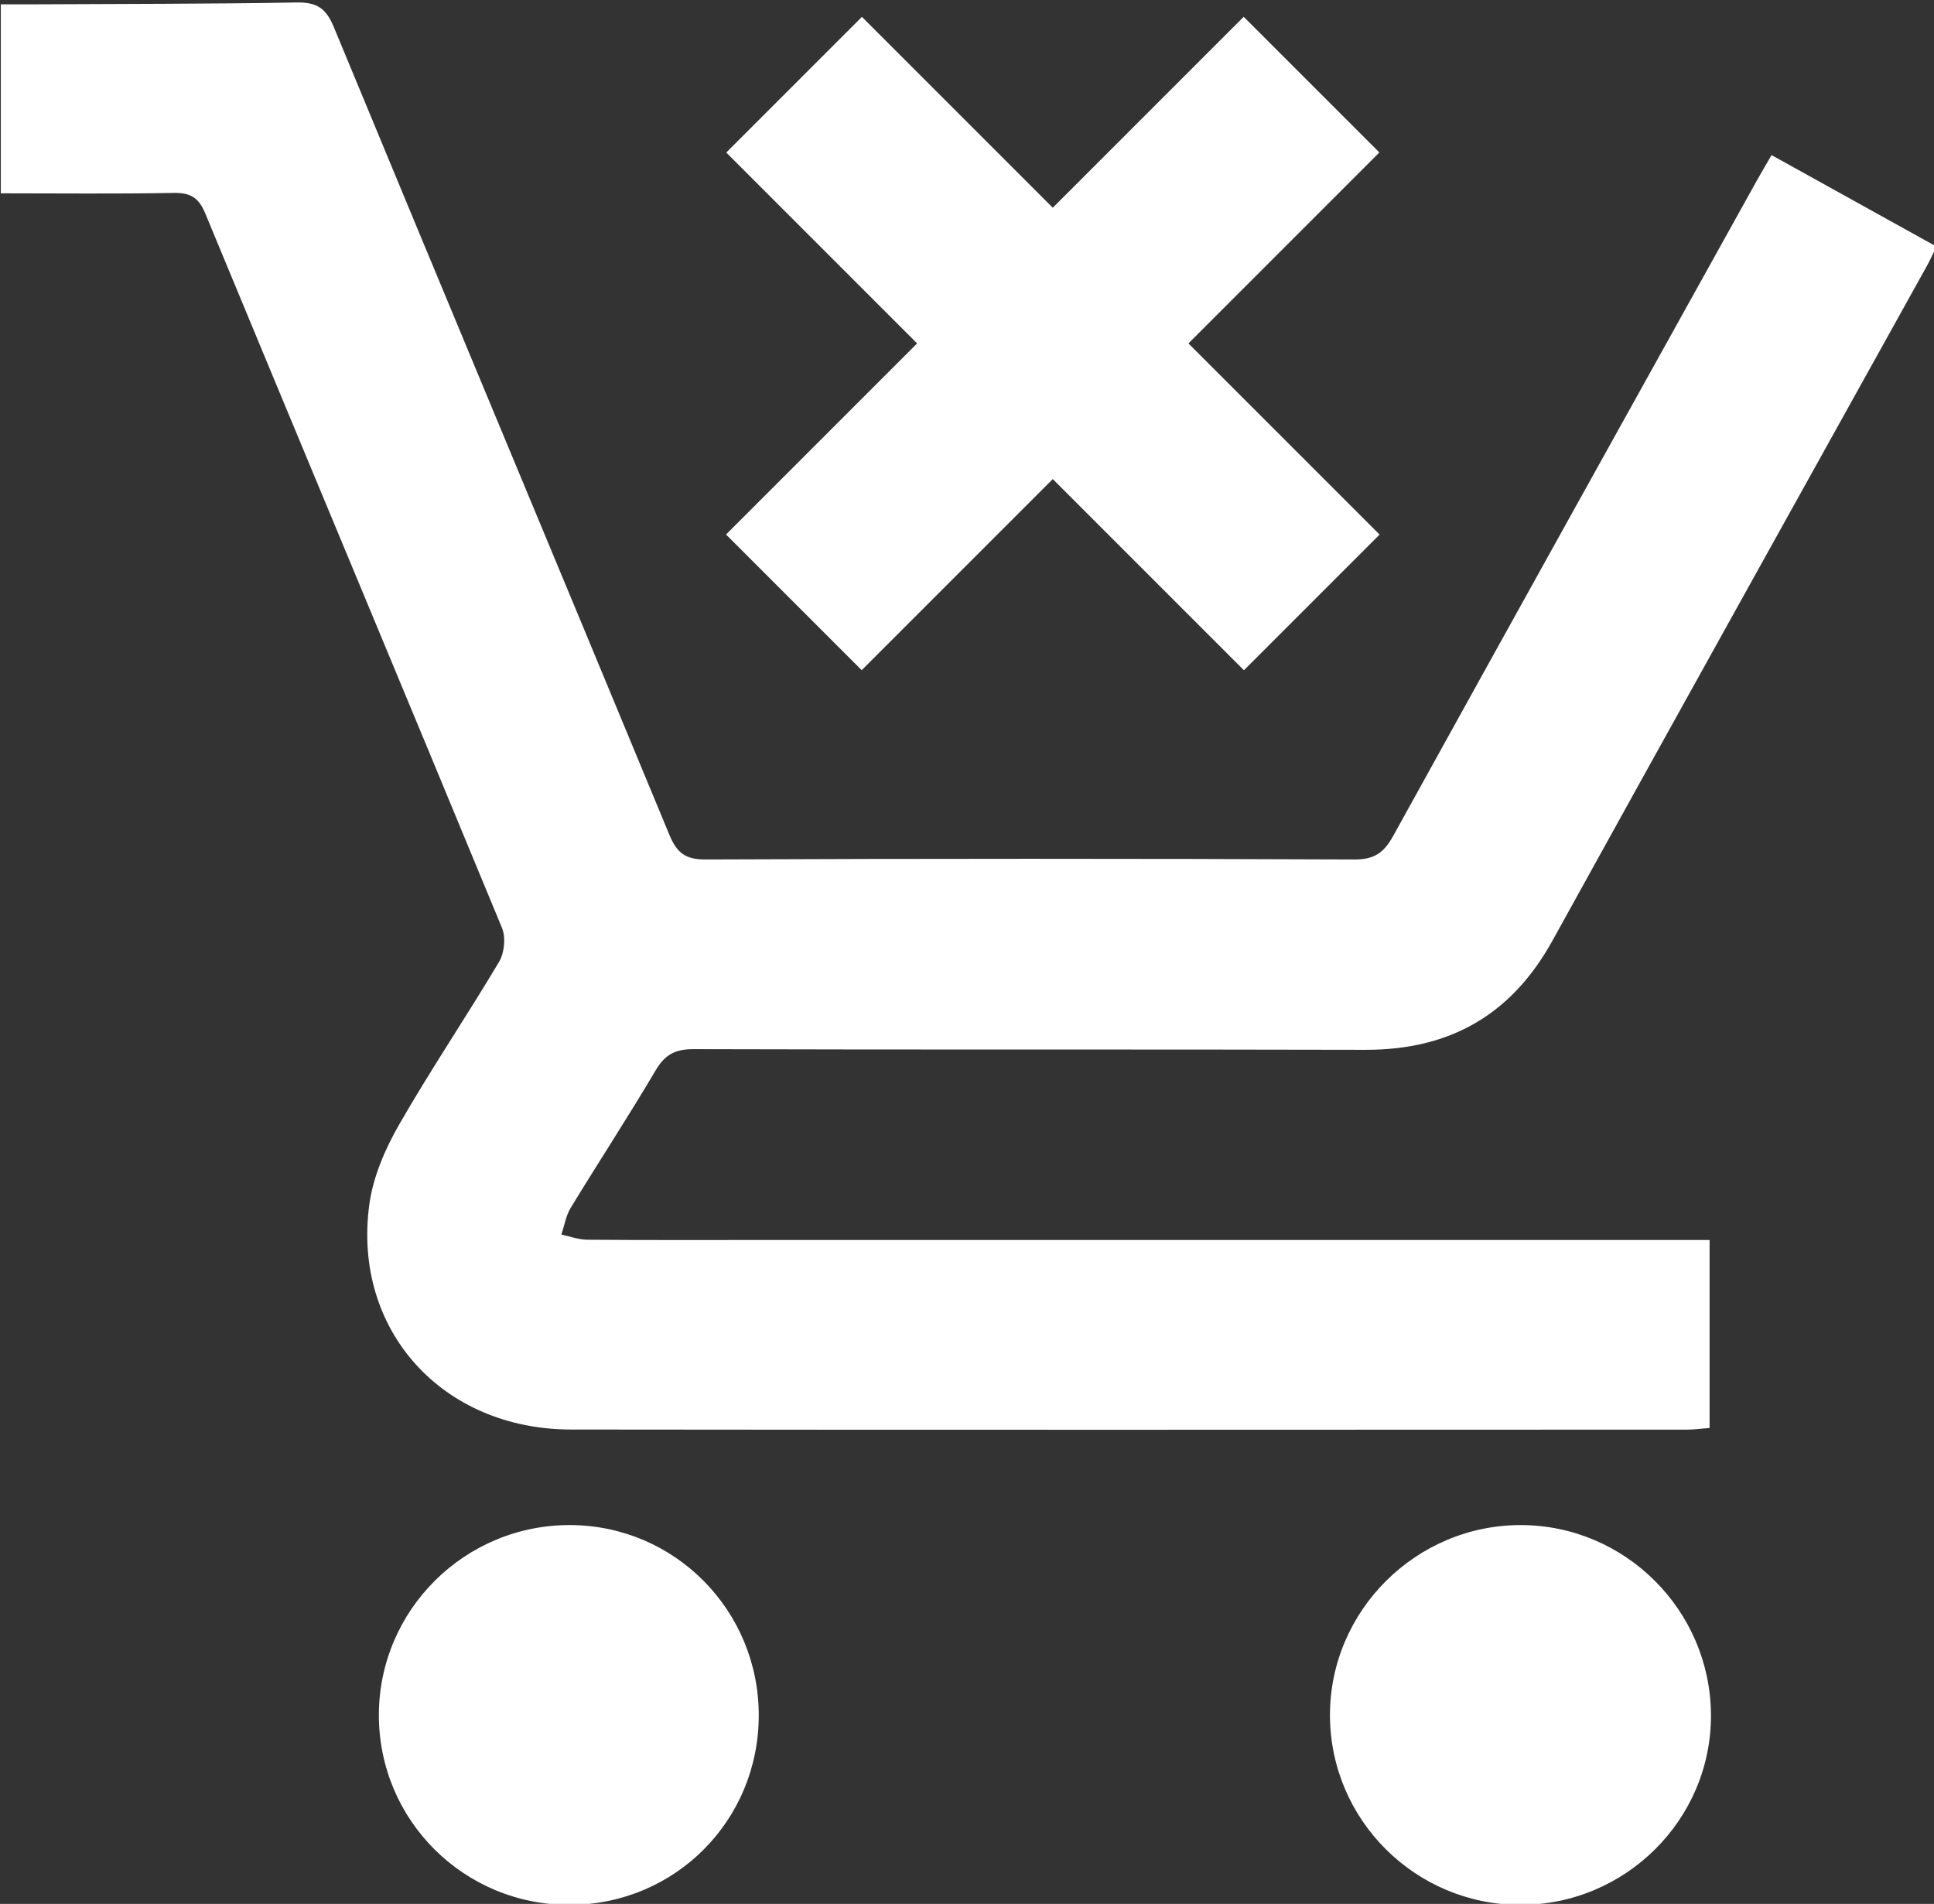 <?xml version="1.0" encoding="UTF-8" standalone="no"?>
<svg
   xmlns:dc="http://purl.org/dc/elements/1.1/"
   xmlns:cc="http://creativecommons.org/ns#"
   xmlns:rdf="http://www.w3.org/1999/02/22-rdf-syntax-ns#"
   xmlns:svg="http://www.w3.org/2000/svg"
   xmlns="http://www.w3.org/2000/svg"
   xml:space="preserve"
   style="enable-background:new 0 0 383 377;"
   viewBox="0 0 383 377"
   y="0px"
   x="0px"
   id="Слой_1"
   version="1.1"><rect x="0" y="0" width="383" height="377" fill="#333333" stroke="none"/><defs
     id="defs19" /><style
     id="style2"
     type="text/css">
	.st0{fill:#76B72A;}
	.st1{display:none;}
</style><path
     style="fill:#ffffff;fill-opacity:1"
     id="path4"
     d="M350.83,30.71c10.92,6.05,21.63,12,32.65,18.11c-0.72,1.48-1.23,2.66-1.85,3.77  c-24.73,44.54-49.54,89.04-74.17,133.64c-8.13,14.73-20.35,21.7-37.09,21.65c-44.34-0.12-88.69,0.01-133.03-0.13  c-3.63-0.01-5.66,1.08-7.5,4.2c-5.42,9.17-11.26,18.1-16.81,27.2c-0.96,1.57-1.26,3.54-1.86,5.32c1.72,0.36,3.43,1.01,5.16,1.02  c11.5,0.09,23.01,0.05,34.51,0.05c60.35,0,120.7,0,181.04,0c2.12,0,4.25,0,6.68,0c0,12.69,0,24.77,0,37.22  c-1.55,0.12-2.98,0.33-4.42,0.33c-73.68,0.02-147.37,0.07-221.05-0.02c-25.56-0.03-43.32-19.73-39.95-44.57  c0.74-5.42,3.09-10.91,5.85-15.72c6.29-10.98,13.4-21.48,19.86-32.35c1.04-1.76,1.34-4.81,0.57-6.67  c-19.5-47.21-39.23-94.33-58.78-141.52c-1.32-3.18-2.98-4.1-6.29-4.04c-11.29,0.21-22.58,0.08-34.19,0.08c0-12.35,0-24.46,0-37.42  c1.78,0,3.7,0.01,5.61,0C23.43,0.76,41.11,0.8,58.77,0.49c3.96-0.07,5.79,1.14,7.32,4.83c22.08,53.35,44.37,106.61,66.46,159.96  c1.49,3.6,3.15,4.93,7.19,4.91c42.84-0.18,85.69-0.18,128.53,0c4,0.02,5.85-1.44,7.65-4.7c23.92-43.28,47.96-86.49,71.98-129.71  C348.79,34.2,349.72,32.64,350.83,30.71z"
     class="st0" /><path
     id="path6"
     d="M254.42,74.43c2.55-2.89,4.91-5.94,7.65-8.58c10.37-9.95,23.99-12.07,37.46-6.04  c12.81,5.74,21.29,18.16,20.44,31.55c-0.31,4.96-1.85,10.41-4.53,14.53c-5.78,8.89-11.88,17.82-19.24,25.38  c-13.09,13.43-27.21,25.85-41.05,38.84c-17.48-13.93-33.47-27.5-47.1-43.54c-5.57-6.56-10.85-13.57-15.09-21.04  c-8.26-14.53-4.59-30.72,8.44-41.04c13.56-10.74,31.78-10.69,44,0.33C248.58,67.69,251.3,71.08,254.42,74.43z"
     class="st1" /><path
     style="fill:#ffffff;fill-opacity:1"
     id="path8"
     d="M150.26,339.7c-0.02,20.82-16.57,37.42-37.37,37.5c-20.97,0.08-37.88-16.73-37.86-37.62  c0.03-20.82,17.09-37.71,37.98-37.59C133.68,302.11,150.28,318.91,150.26,339.7z"
     class="st0" /><path
     style="fill:#ffffff;fill-opacity:1"
     id="path10"
     d="M300.96,377.2c-20.69-0.07-37.5-16.82-37.58-37.45c-0.08-20.75,17.03-37.81,37.86-37.76  c20.62,0.06,37.47,16.89,37.59,37.54C338.95,360.29,321.88,377.27,300.96,377.2z"
     class="st0" /><rect
     style="fill:#ffffff;fill-opacity:1"
     id="rect12"
     height="38"
     width="145"
     class="st0"
     transform="matrix(0.707 -0.707 0.707 0.707 12.985 167.349)"
     y="49"
     x="136" /><rect
     style="fill:#ffffff;fill-opacity:1"
     id="rect14"
     height="38"
     width="145"
     class="st0"
     transform="matrix(-0.707 -0.707 0.707 -0.707 307.849 263.515)"
     y="49"
     x="136" /></svg>